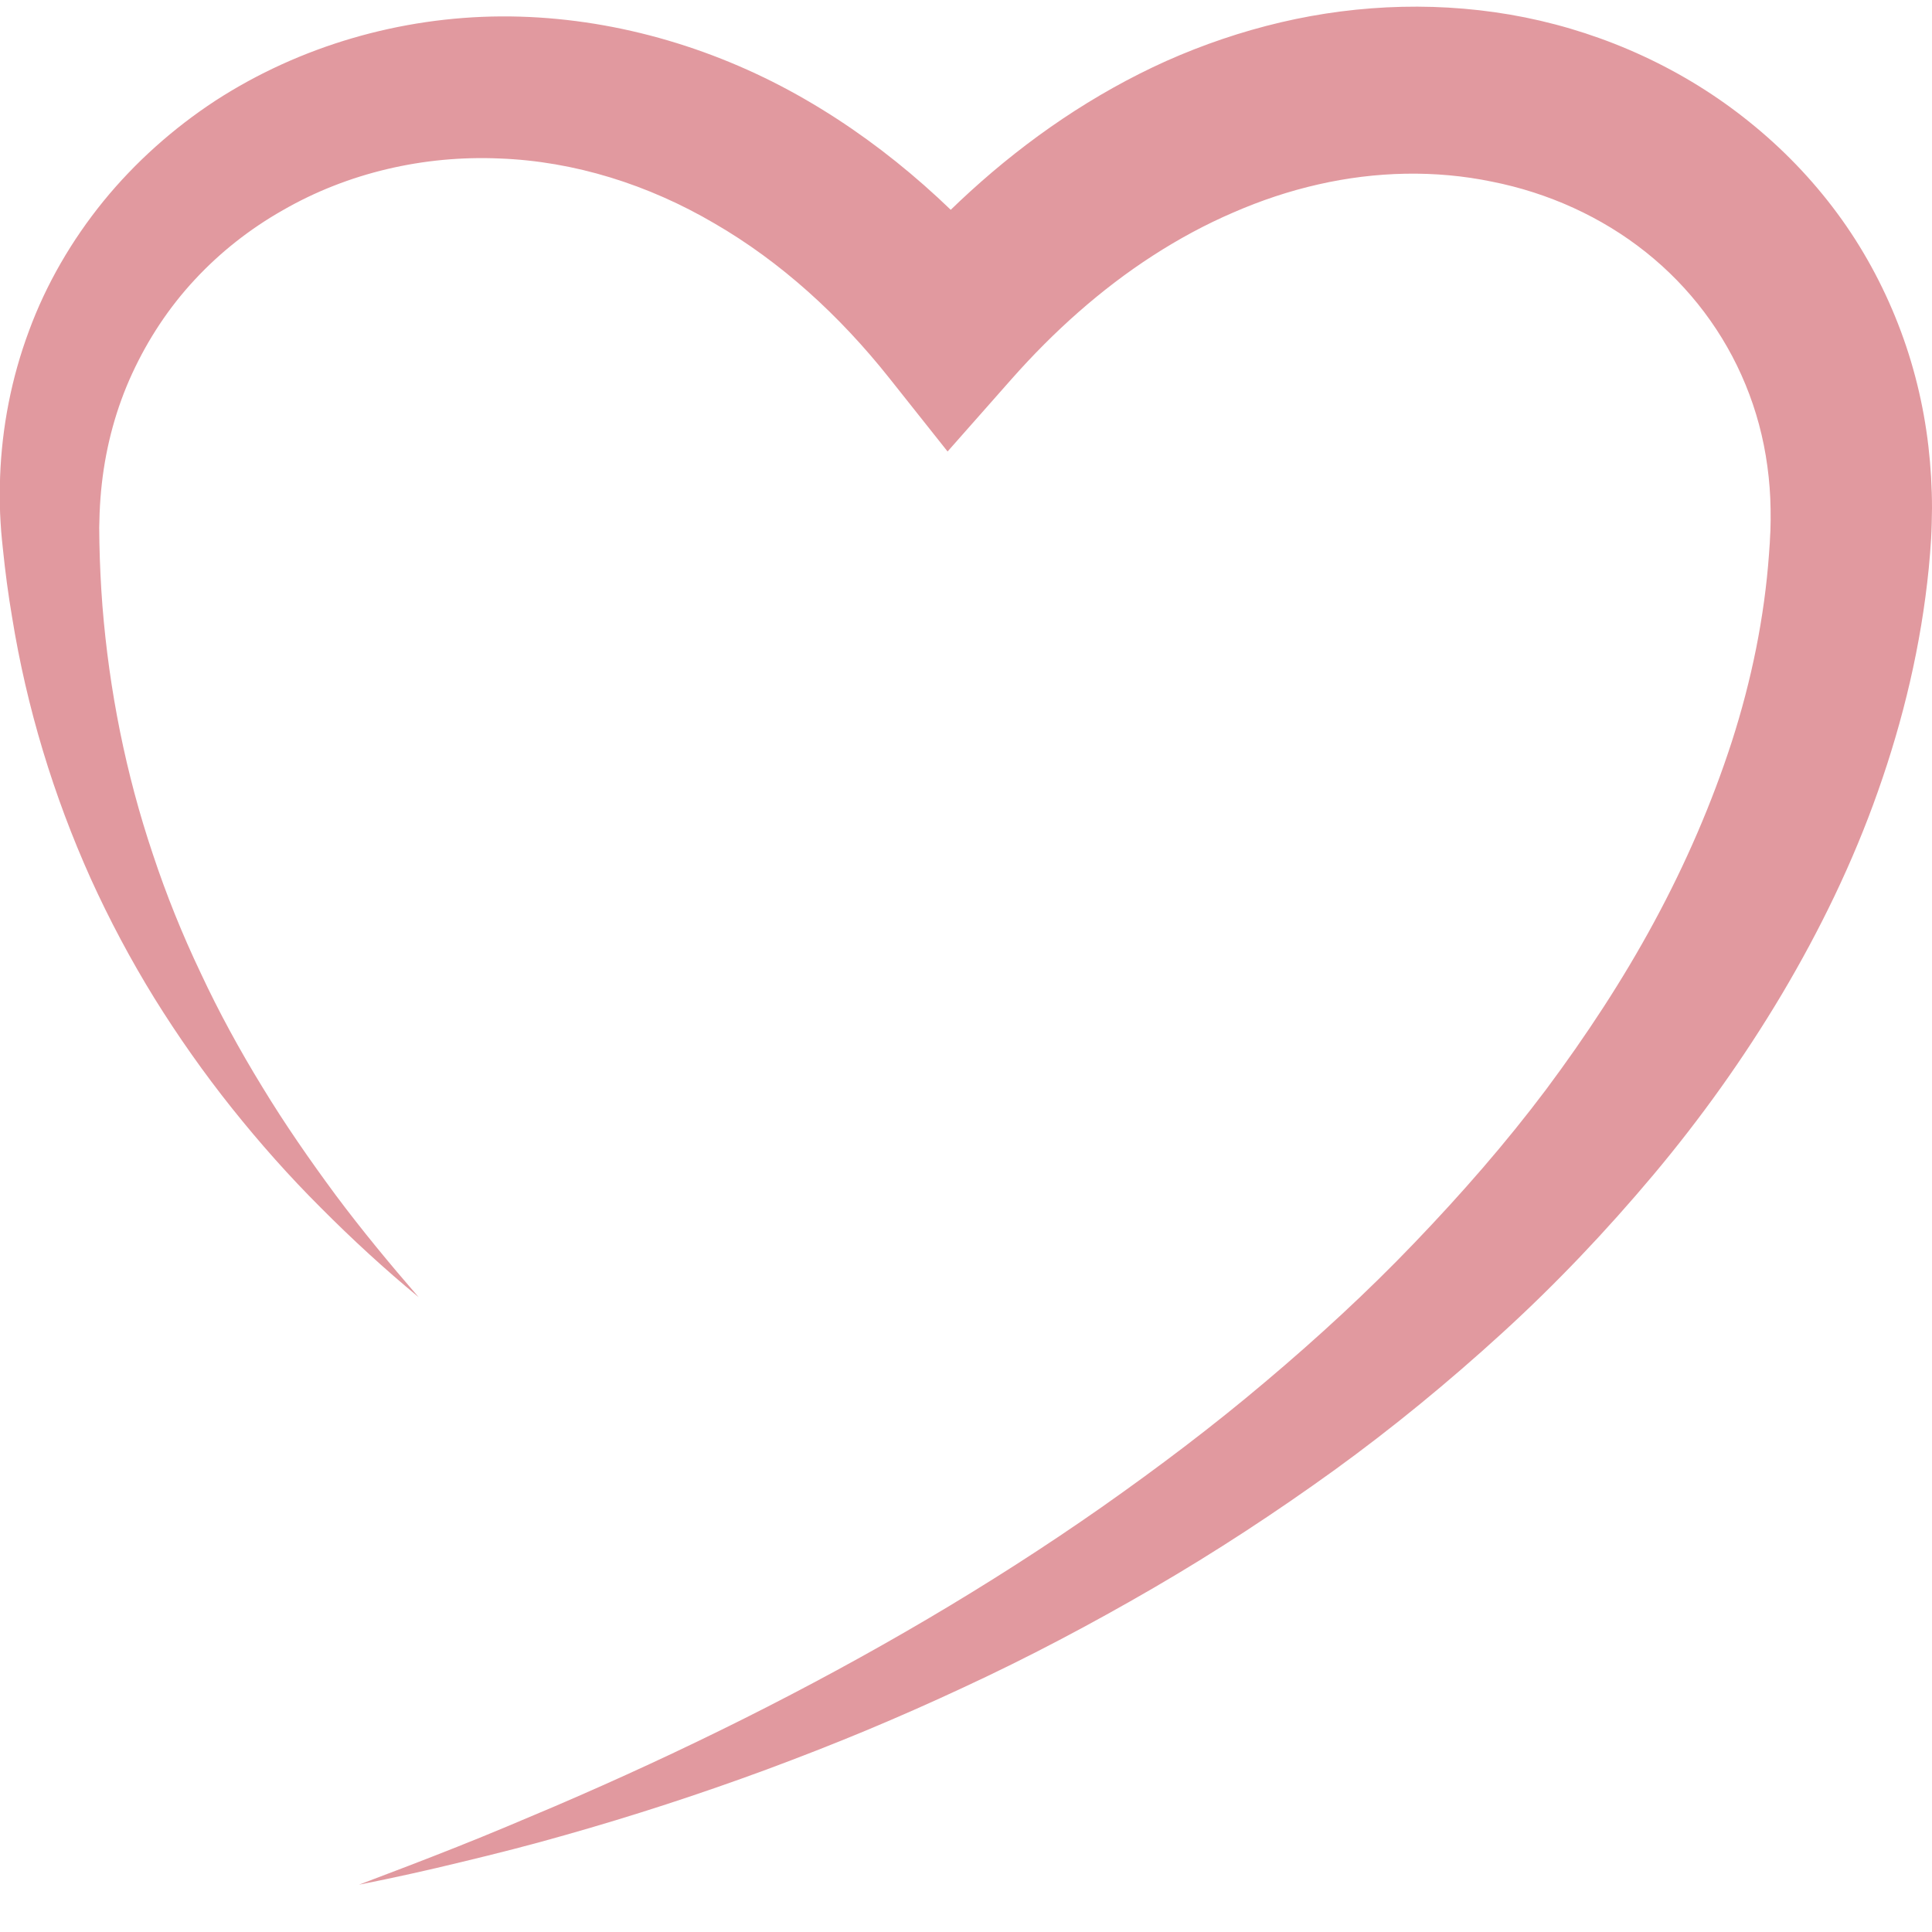 <svg xmlns="http://www.w3.org/2000/svg" xmlns:xlink="http://www.w3.org/1999/xlink" width="100" zoomAndPan="magnify" viewBox="0 0 75 75" height="100" preserveAspectRatio="xMidYMid meet" version="1.2"><defs><clipPath id="e41dd826e8"><path d="M 0 0 L 75 0 L 75 73.5 L 0 73.5 Z M 0 0 "/></clipPath></defs><g id="49a4b841f6"><g clip-rule="nonzero" clip-path="url(#e41dd826e8)"><path style=" stroke:none;fill-rule:nonzero;fill:#e1999f;fill-opacity:1;" d="M 16.25 50.355 C 15.129 49.062 14.043 47.75 13.027 46.387 C 12.02 45.023 11.055 43.633 10.18 42.191 C 9.301 40.758 8.496 39.285 7.793 37.777 C 7.074 36.27 6.453 34.727 5.934 33.16 C 4.879 30.027 4.238 26.785 3.977 23.527 C 3.914 22.711 3.875 21.895 3.859 21.078 L 3.855 20.773 L 3.852 20.473 C 3.855 20.297 3.859 20.098 3.867 19.91 C 3.883 19.531 3.91 19.152 3.953 18.777 C 4.121 17.281 4.516 15.832 5.133 14.496 C 5.75 13.16 6.562 11.93 7.559 10.859 C 8.551 9.789 9.711 8.879 10.98 8.16 C 13.508 6.703 16.465 6.027 19.379 6.152 C 22.297 6.258 25.172 7.168 27.734 8.672 C 30.312 10.164 32.59 12.246 34.512 14.664 L 36.785 17.527 L 39.262 14.723 C 40.906 12.863 42.742 11.223 44.75 9.926 C 45.754 9.277 46.801 8.711 47.875 8.25 C 48.949 7.781 50.051 7.414 51.172 7.16 C 53.414 6.648 55.727 6.598 57.914 7.051 C 60.105 7.484 62.176 8.422 63.887 9.785 C 65.598 11.145 66.938 12.922 67.762 14.934 C 68.176 15.938 68.461 17 68.609 18.098 C 68.684 18.645 68.727 19.203 68.734 19.766 C 68.738 20.043 68.738 20.328 68.727 20.609 L 68.715 20.82 L 68.703 21.074 L 68.672 21.516 C 68.496 23.957 67.996 26.406 67.227 28.797 C 66.453 31.184 65.438 33.527 64.219 35.781 C 63 38.039 61.574 40.207 60.02 42.293 C 58.457 44.375 56.73 46.348 54.91 48.246 C 53.09 50.148 51.141 51.938 49.113 53.648 C 47.086 55.363 44.957 56.969 42.773 58.504 C 38.395 61.57 33.734 64.285 28.902 66.707 C 26.484 67.918 24.023 69.055 21.527 70.125 C 20.277 70.656 19.023 71.188 17.754 71.691 C 16.488 72.195 15.215 72.68 13.934 73.164 C 15.277 72.898 16.613 72.602 17.941 72.277 C 19.273 71.957 20.602 71.621 21.922 71.242 C 24.562 70.496 27.176 69.645 29.762 68.691 C 31.055 68.211 32.336 67.711 33.613 67.18 C 34.887 66.648 36.152 66.09 37.406 65.504 C 39.918 64.34 42.371 63.043 44.777 61.645 C 47.184 60.246 49.52 58.715 51.789 57.078 C 54.059 55.434 56.234 53.648 58.316 51.746 C 60.402 49.844 62.355 47.785 64.188 45.602 C 66.02 43.418 67.691 41.082 69.168 38.602 C 70.641 36.121 71.926 33.492 72.902 30.719 C 73.883 27.949 74.578 25.043 74.875 22.055 L 74.926 21.473 L 74.965 20.922 C 74.988 20.523 74.996 20.125 75 19.723 C 75 18.922 74.953 18.117 74.859 17.312 C 74.672 15.707 74.281 14.105 73.684 12.578 C 73.09 11.055 72.297 9.598 71.32 8.277 C 70.344 6.957 69.199 5.77 67.926 4.746 C 65.387 2.691 62.352 1.312 59.203 0.676 C 56.047 0.043 52.785 0.148 49.719 0.867 C 48.188 1.227 46.699 1.734 45.277 2.367 C 43.859 3.004 42.512 3.766 41.242 4.617 C 38.703 6.324 36.48 8.395 34.559 10.656 L 39.312 10.715 C 36.91 7.871 34.008 5.332 30.617 3.5 C 27.234 1.676 23.359 0.617 19.449 0.637 C 15.547 0.66 11.641 1.781 8.359 3.91 C 6.727 4.98 5.25 6.297 4.016 7.809 C 2.785 9.324 1.789 11.035 1.121 12.855 C 0.441 14.68 0.074 16.598 0.004 18.5 C -0.012 18.977 -0.012 19.453 0.004 19.926 C 0.016 20.164 0.027 20.391 0.047 20.641 L 0.078 20.98 L 0.113 21.312 C 0.203 22.199 0.32 23.082 0.469 23.957 C 1.035 27.469 2.078 30.895 3.523 34.109 C 4.25 35.711 5.078 37.266 5.996 38.754 C 6.918 40.238 7.922 41.664 9.004 43.02 C 10.086 44.375 11.234 45.668 12.453 46.883 C 13.668 48.105 14.93 49.266 16.25 50.355 "/></g></g></svg>
